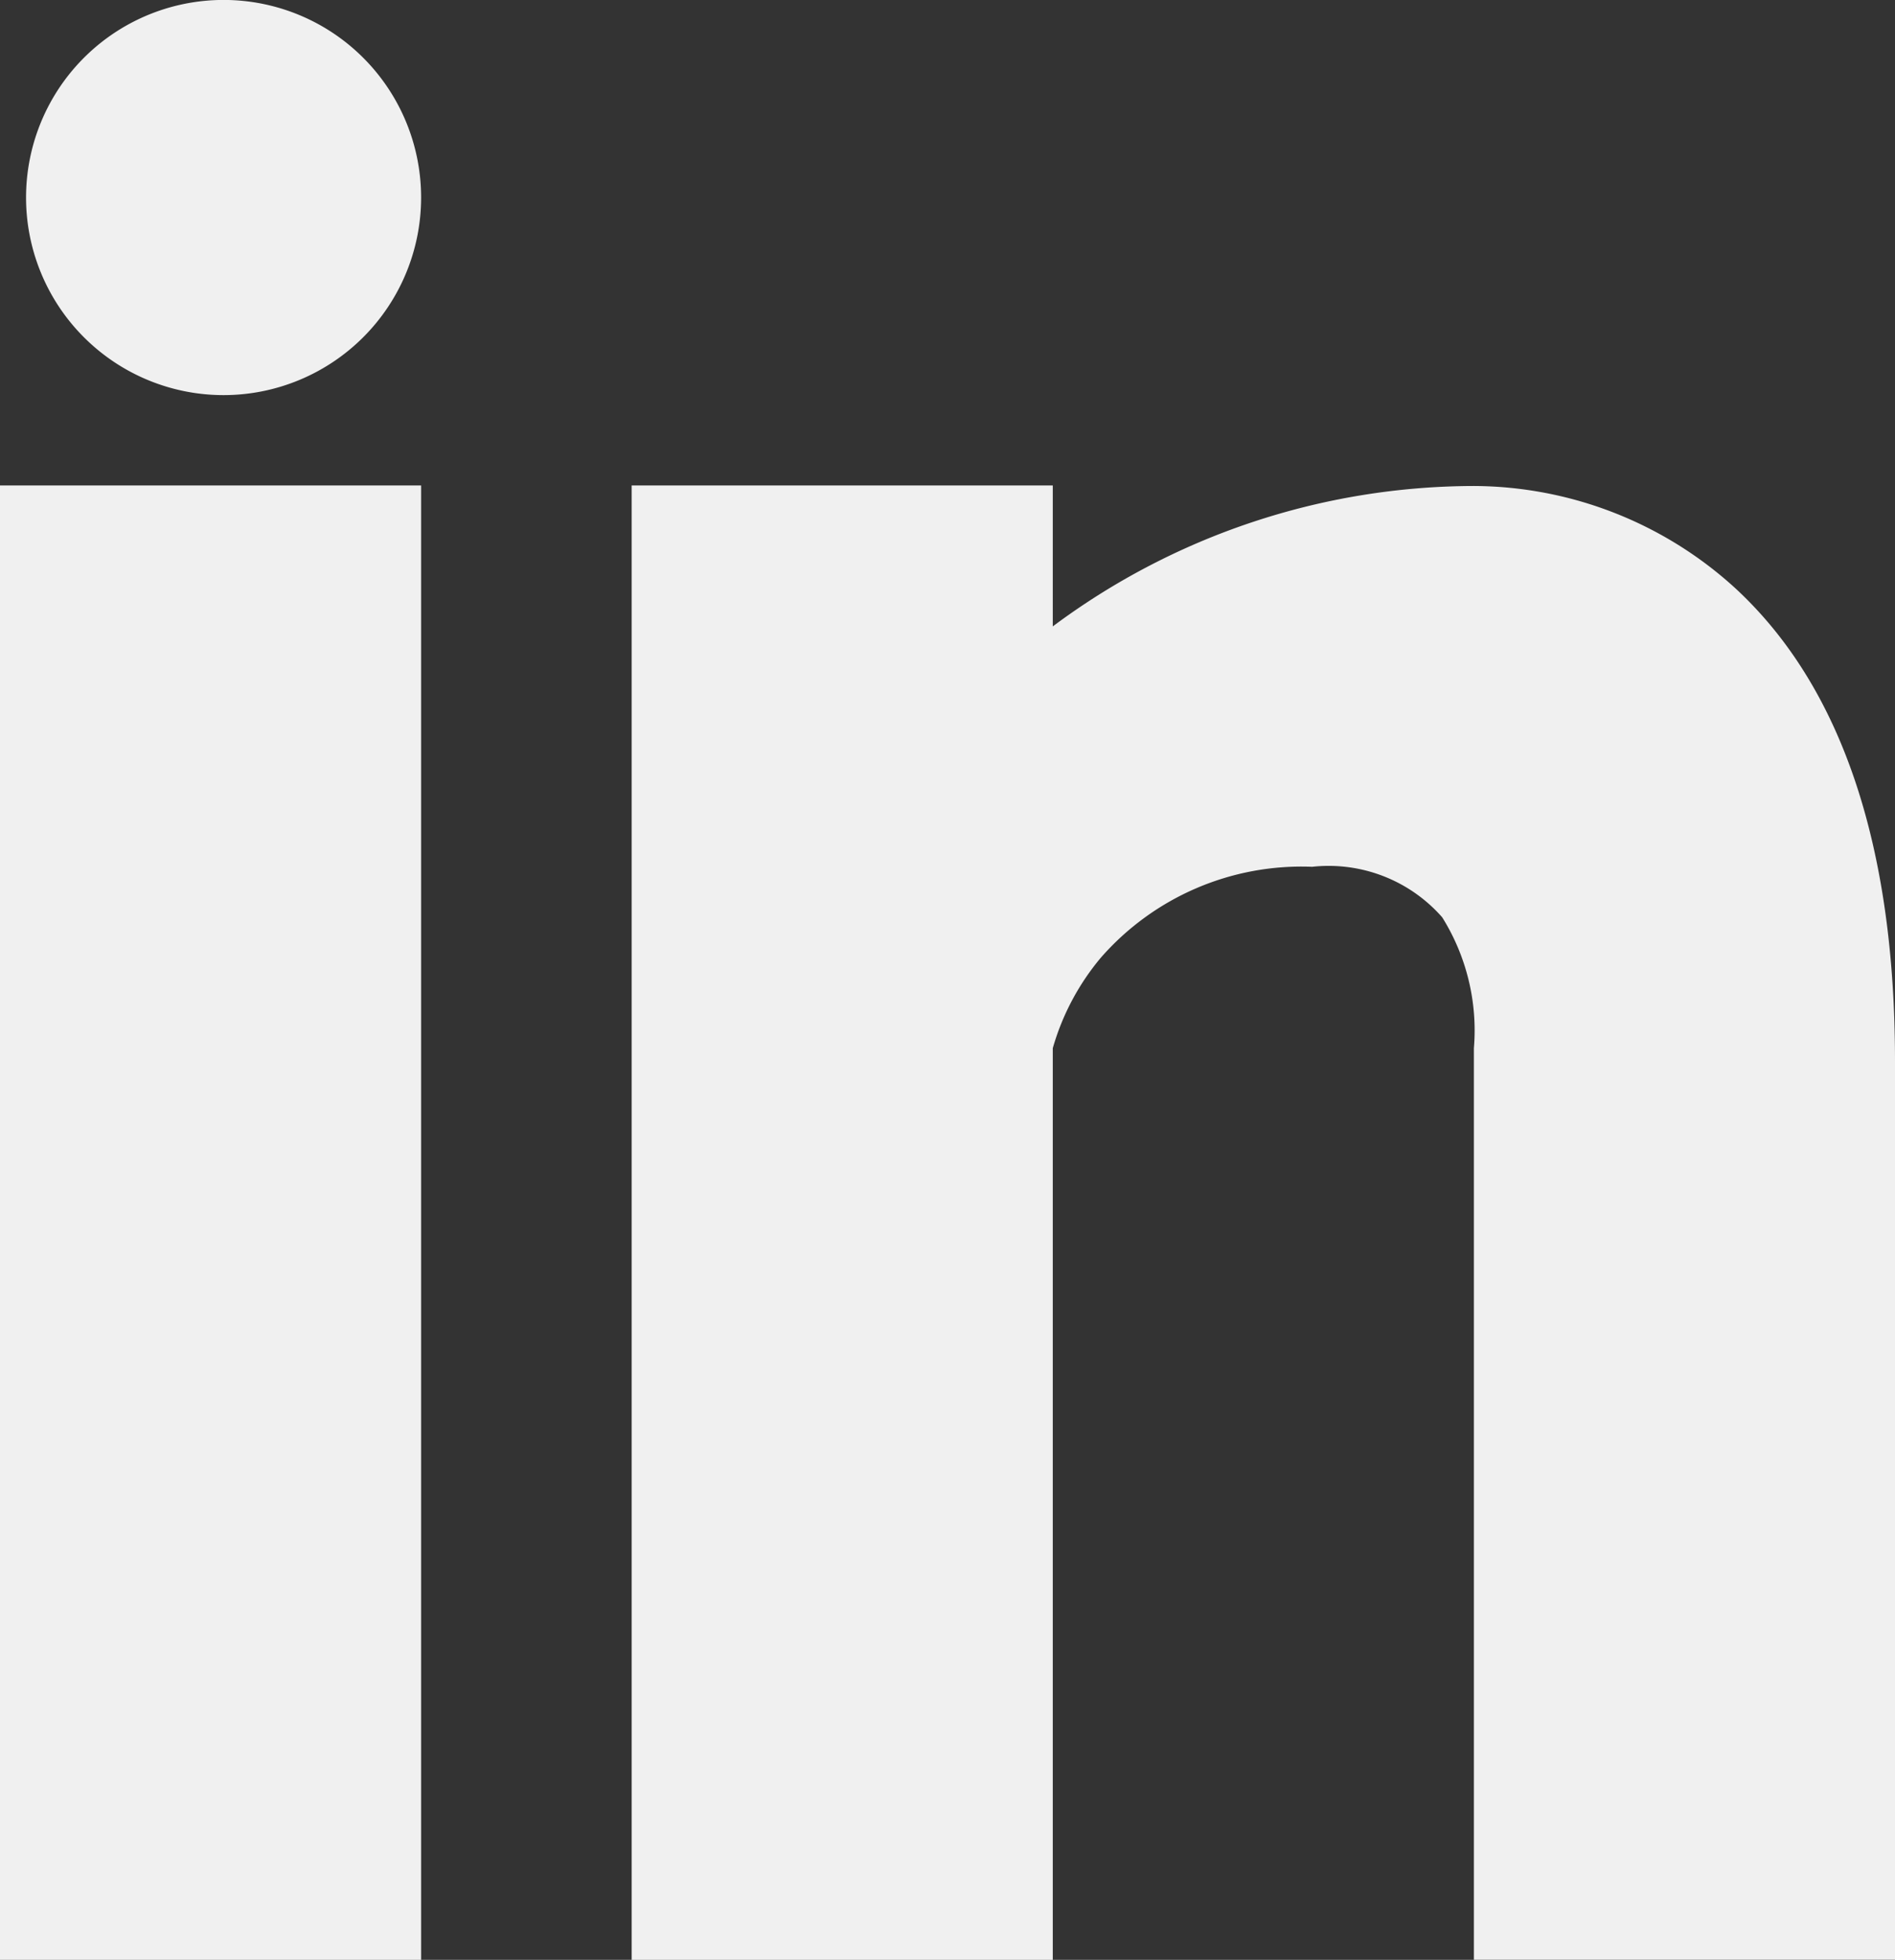 <svg xmlns="http://www.w3.org/2000/svg" viewBox="0 0 33.75 34.895">
  <rect x="0" y="0" width="33.75" height="34.895" fill="#333333" stroke="none"/>
  <defs>
    <style>
      .cls-1 {
        fill: #f0f0f0;
      }
    </style>
  </defs>
  <path id="icon-linkedin-white" class="cls-1" d="M33.75,44.532h-7.5V18.281h7.5V20.79a12.579,12.579,0,0,1,7.5-2.5,6.944,6.944,0,0,1,4.662,1.826C47.8,21.864,48.75,24.7,48.75,28.53v16h-7.5V28.3a3.8,3.8,0,0,0-.564-2.33,2.691,2.691,0,0,0-2.316-.9,4.751,4.751,0,0,0-3.762,1.616A4.38,4.38,0,0,0,33.75,28.3v16.23Zm-11.25,0H15V18.281h7.5V44.53ZM18.983,16.672A3.518,3.518,0,1,1,22.5,13.155,3.519,3.519,0,0,1,18.983,16.672Z" transform="translate(-15 -9.637)"/>
</svg>
